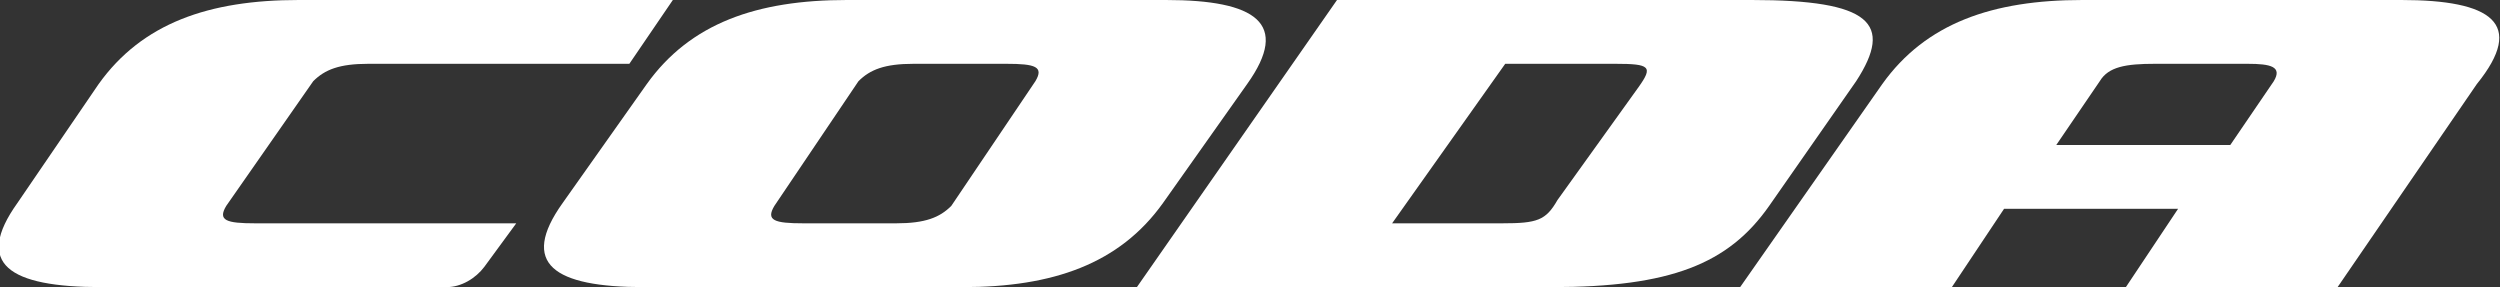 <?xml version="1.0" encoding="utf-8"?>
<!-- Generator: Adobe Illustrator 22.1.0, SVG Export Plug-In . SVG Version: 6.00 Build 0)  -->
<svg version="1.1" id="レイヤー_1" xmlns="http://www.w3.org/2000/svg" xmlns:xlink="http://www.w3.org/1999/xlink" x="0px"
	 y="0px" width="86.2px" height="9.9px" viewBox="0 0 86.2 9.9" style="enable-background:new 0 0 86.2 9.9;" xml:space="preserve">
<rect x="0" y="0" width="86.2" height="9.9" fill="#333333" stroke="none"/>
<style type="text/css">
	.st0{fill:#FFFFFF;}
</style>
<g>
	<path class="st0" d="M82.8,0H71.8c-3.1,0-5.4,0.8-6.9,2.9l-4.9,7h7.3l1.8-2.7h6l-1.8,2.7h7.3l4.8-7C87.1,0.8,85.9,0,82.8,0
		 M78.4,2.8l-1.5,2.2h-6l1.5-2.2c0.3-0.5,0.9-0.6,1.9-0.6h3.2C78.3,2.2,78.7,2.3,78.4,2.8"/>
	<path class="st0" d="M21.7,2.2h-9c-1,0-1.5,0.2-1.9,0.6l-3,4.3c-0.3,0.5,0,0.6,1,0.6h9l-1.1,1.5c-0.3,0.4-0.8,0.7-1.3,0.7H3.5
		C0.3,9.9-0.9,9.1,0.6,7l2.8-4.1C4.9,0.8,7.2,0,10.3,0h12.9L21.7,2.2z"/>
	<path class="st0" d="M46.1,0h14.3c4.1,0,4.9,0.8,3.6,2.8l-3,4.3c-1.4,2-3.4,2.8-7.5,2.8H39.2L46.1,0z M48,7.7h3.8
		c1.2,0,1.5-0.1,1.9-0.8L56.5,3c0.5-0.7,0.4-0.8-0.8-0.8h-3.8L48,7.7z"/>
	<path class="st0" d="M22.3,2.9C23.8,0.8,26.1,0,29.2,0h11c3.1,0,4.3,0.8,2.8,2.9L40.1,7c-1.5,2.1-3.8,2.9-6.9,2.9h-11
		c-3.1,0-4.3-0.8-2.8-2.9L22.3,2.9z M26.7,7.1c-0.3,0.5,0,0.6,1,0.6h3.2c1,0,1.5-0.2,1.9-0.6l2.9-4.3c0.3-0.5,0-0.6-1-0.6h-3.2
		c-1,0-1.5,0.2-1.9,0.6L26.7,7.1z"/>
</g>
</svg>
